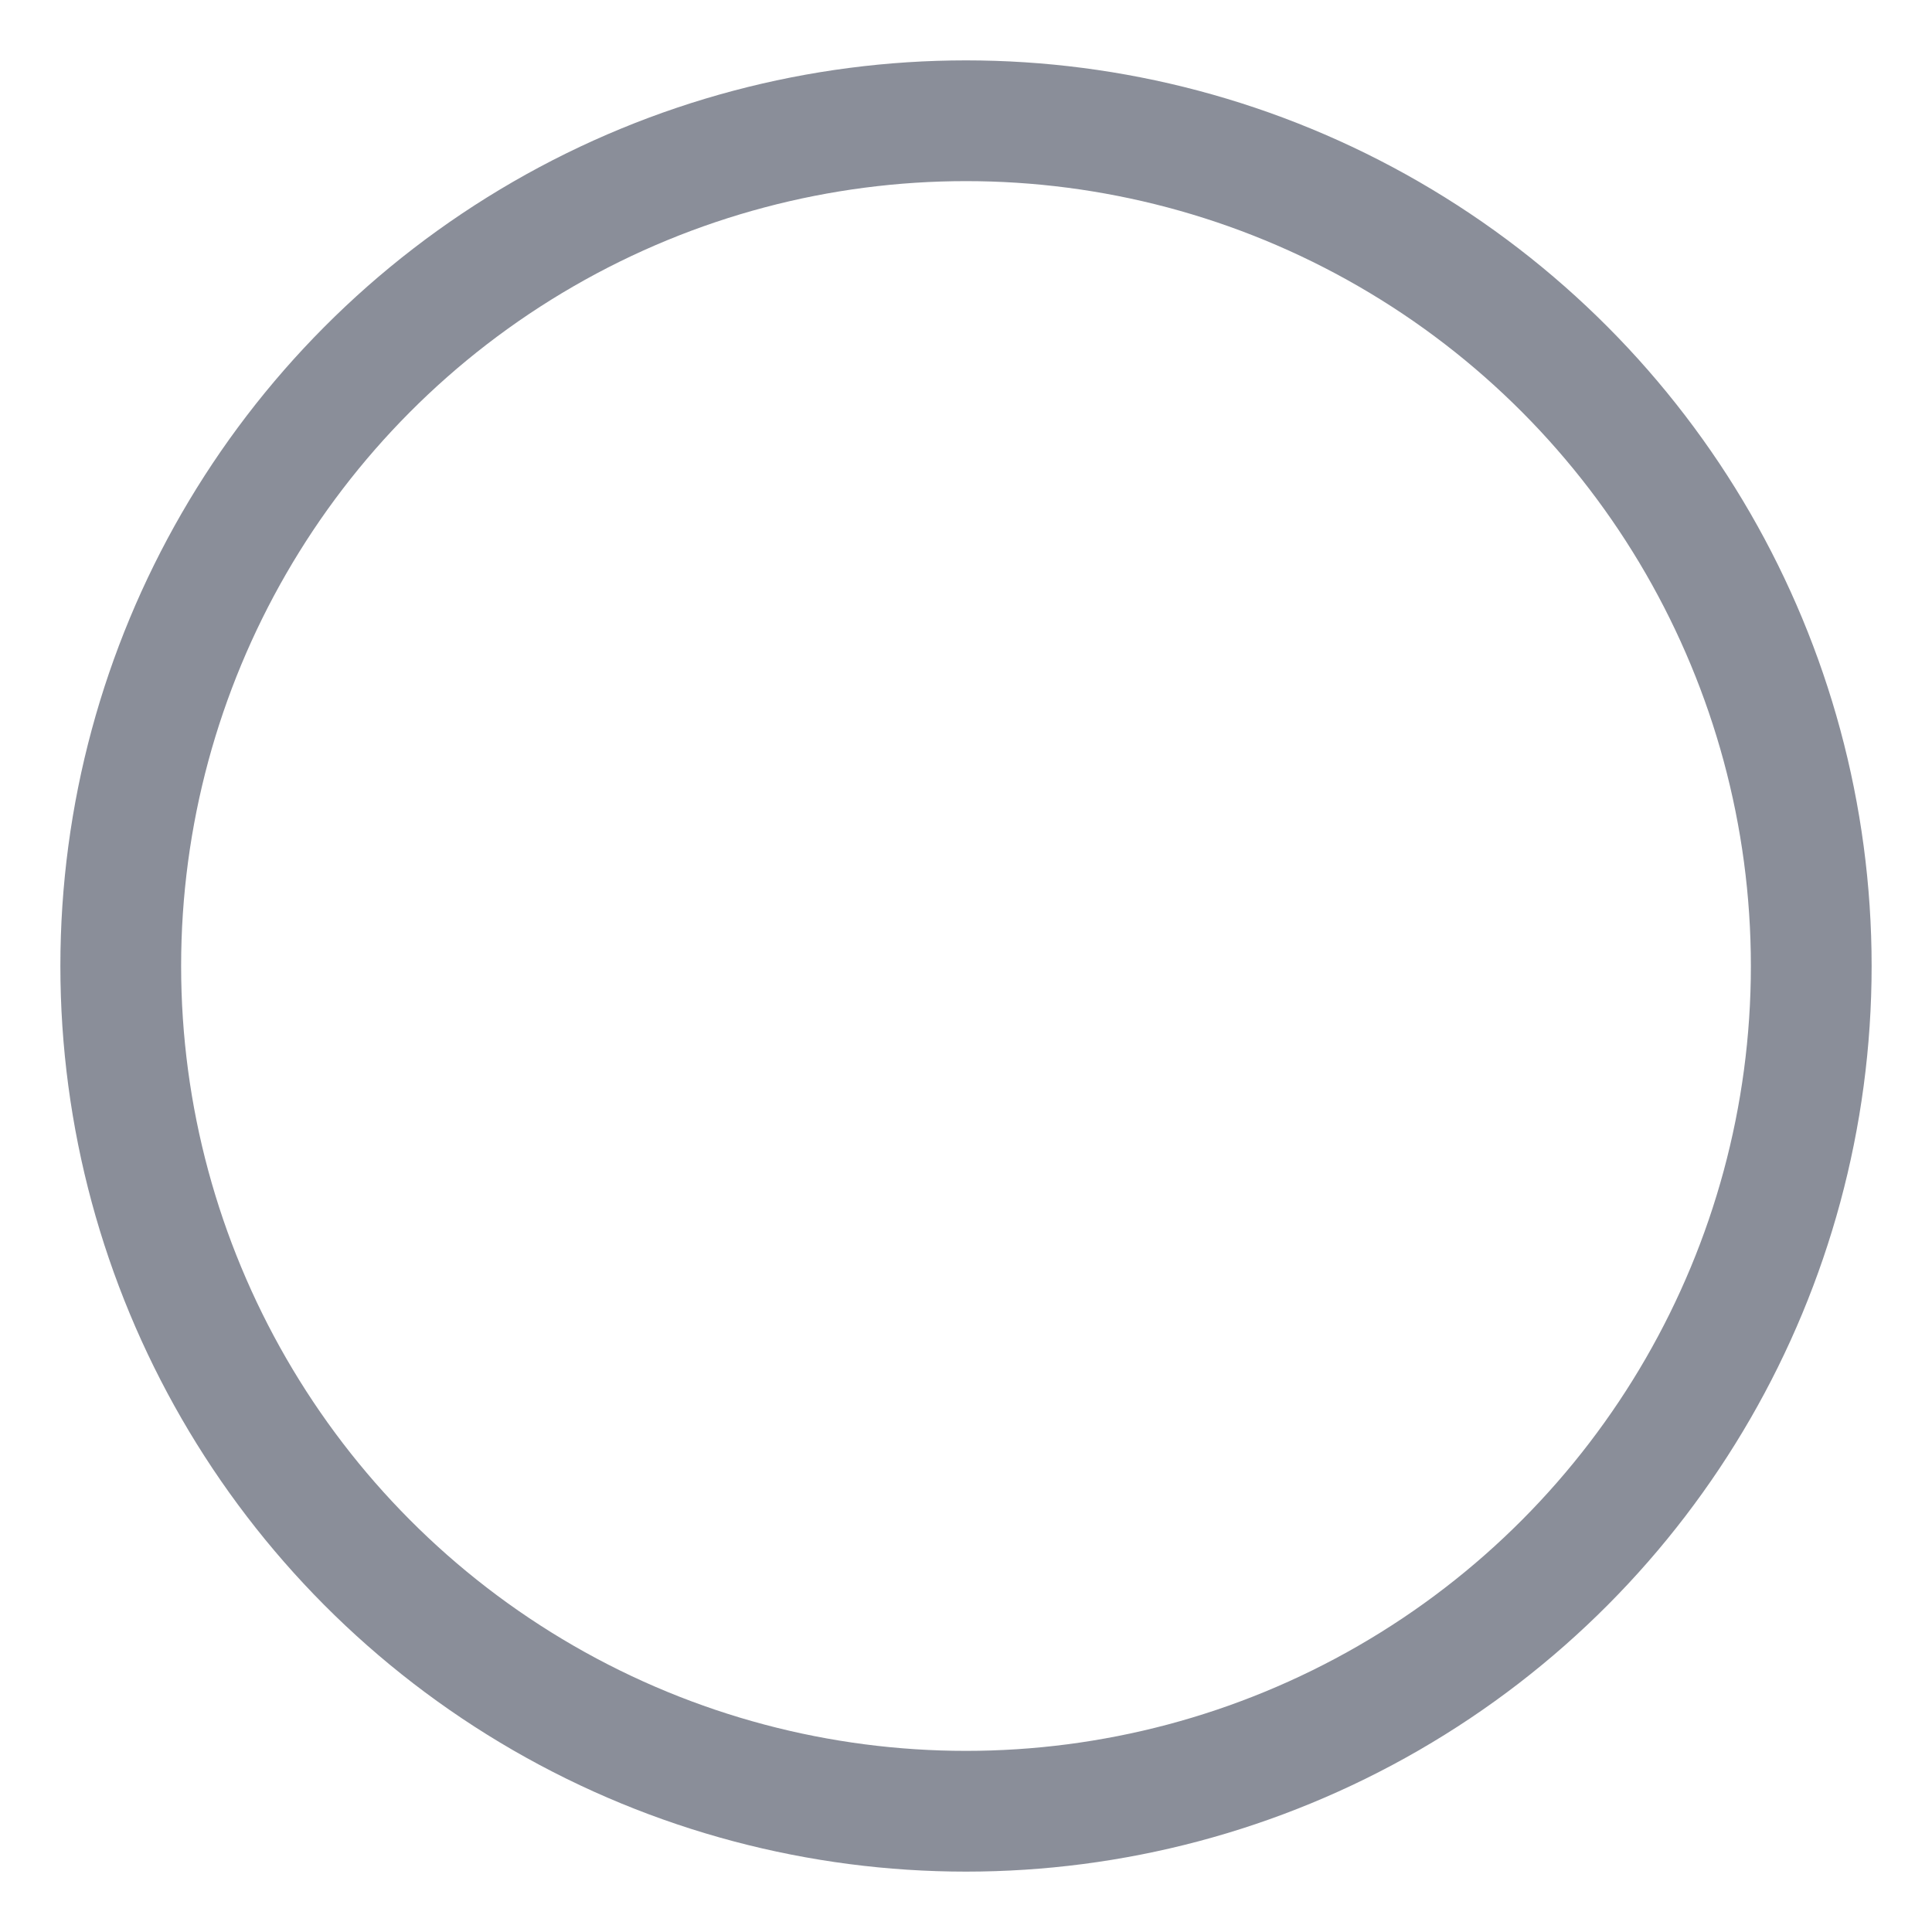 <?xml version="1.0" encoding="UTF-8"?>
<svg width="16px" height="16px" viewBox="0 0 16 16" version="1.1" xmlns="http://www.w3.org/2000/svg" xmlns:xlink="http://www.w3.org/1999/xlink">
    <!-- Generator: Sketch 61.2 (89653) - https://sketch.com -->
    <title>icon/学习3</title>
    <desc>Created with Sketch.</desc>
    <g id="页面-1" stroke="none" stroke-width="1" fill="none" fill-rule="evenodd">
        <g id="1、课程列表-播放课程" transform="translate(-408, -373)">
            <g id="编组-23" transform="translate(360, 128)">
                <g id="编组-10备份-2" transform="translate(0, 119)">
                    <g id="目录">
                        <g id="编组-4备份-4" transform="translate(0, 108)">
                            <g id="icon/学习3" transform="translate(48, 18)">
                                <rect id="矩形" fill="#D8D8D8" opacity="0" x="0" y="0" width="16" height="16"></rect>
                                <circle id="Oval-Copy" stroke="#8A8E99" cx="8" cy="8" r="7"></circle>
                            </g>
                        </g>
                    </g>
                </g>
            </g>
        </g>
    </g>
</svg>